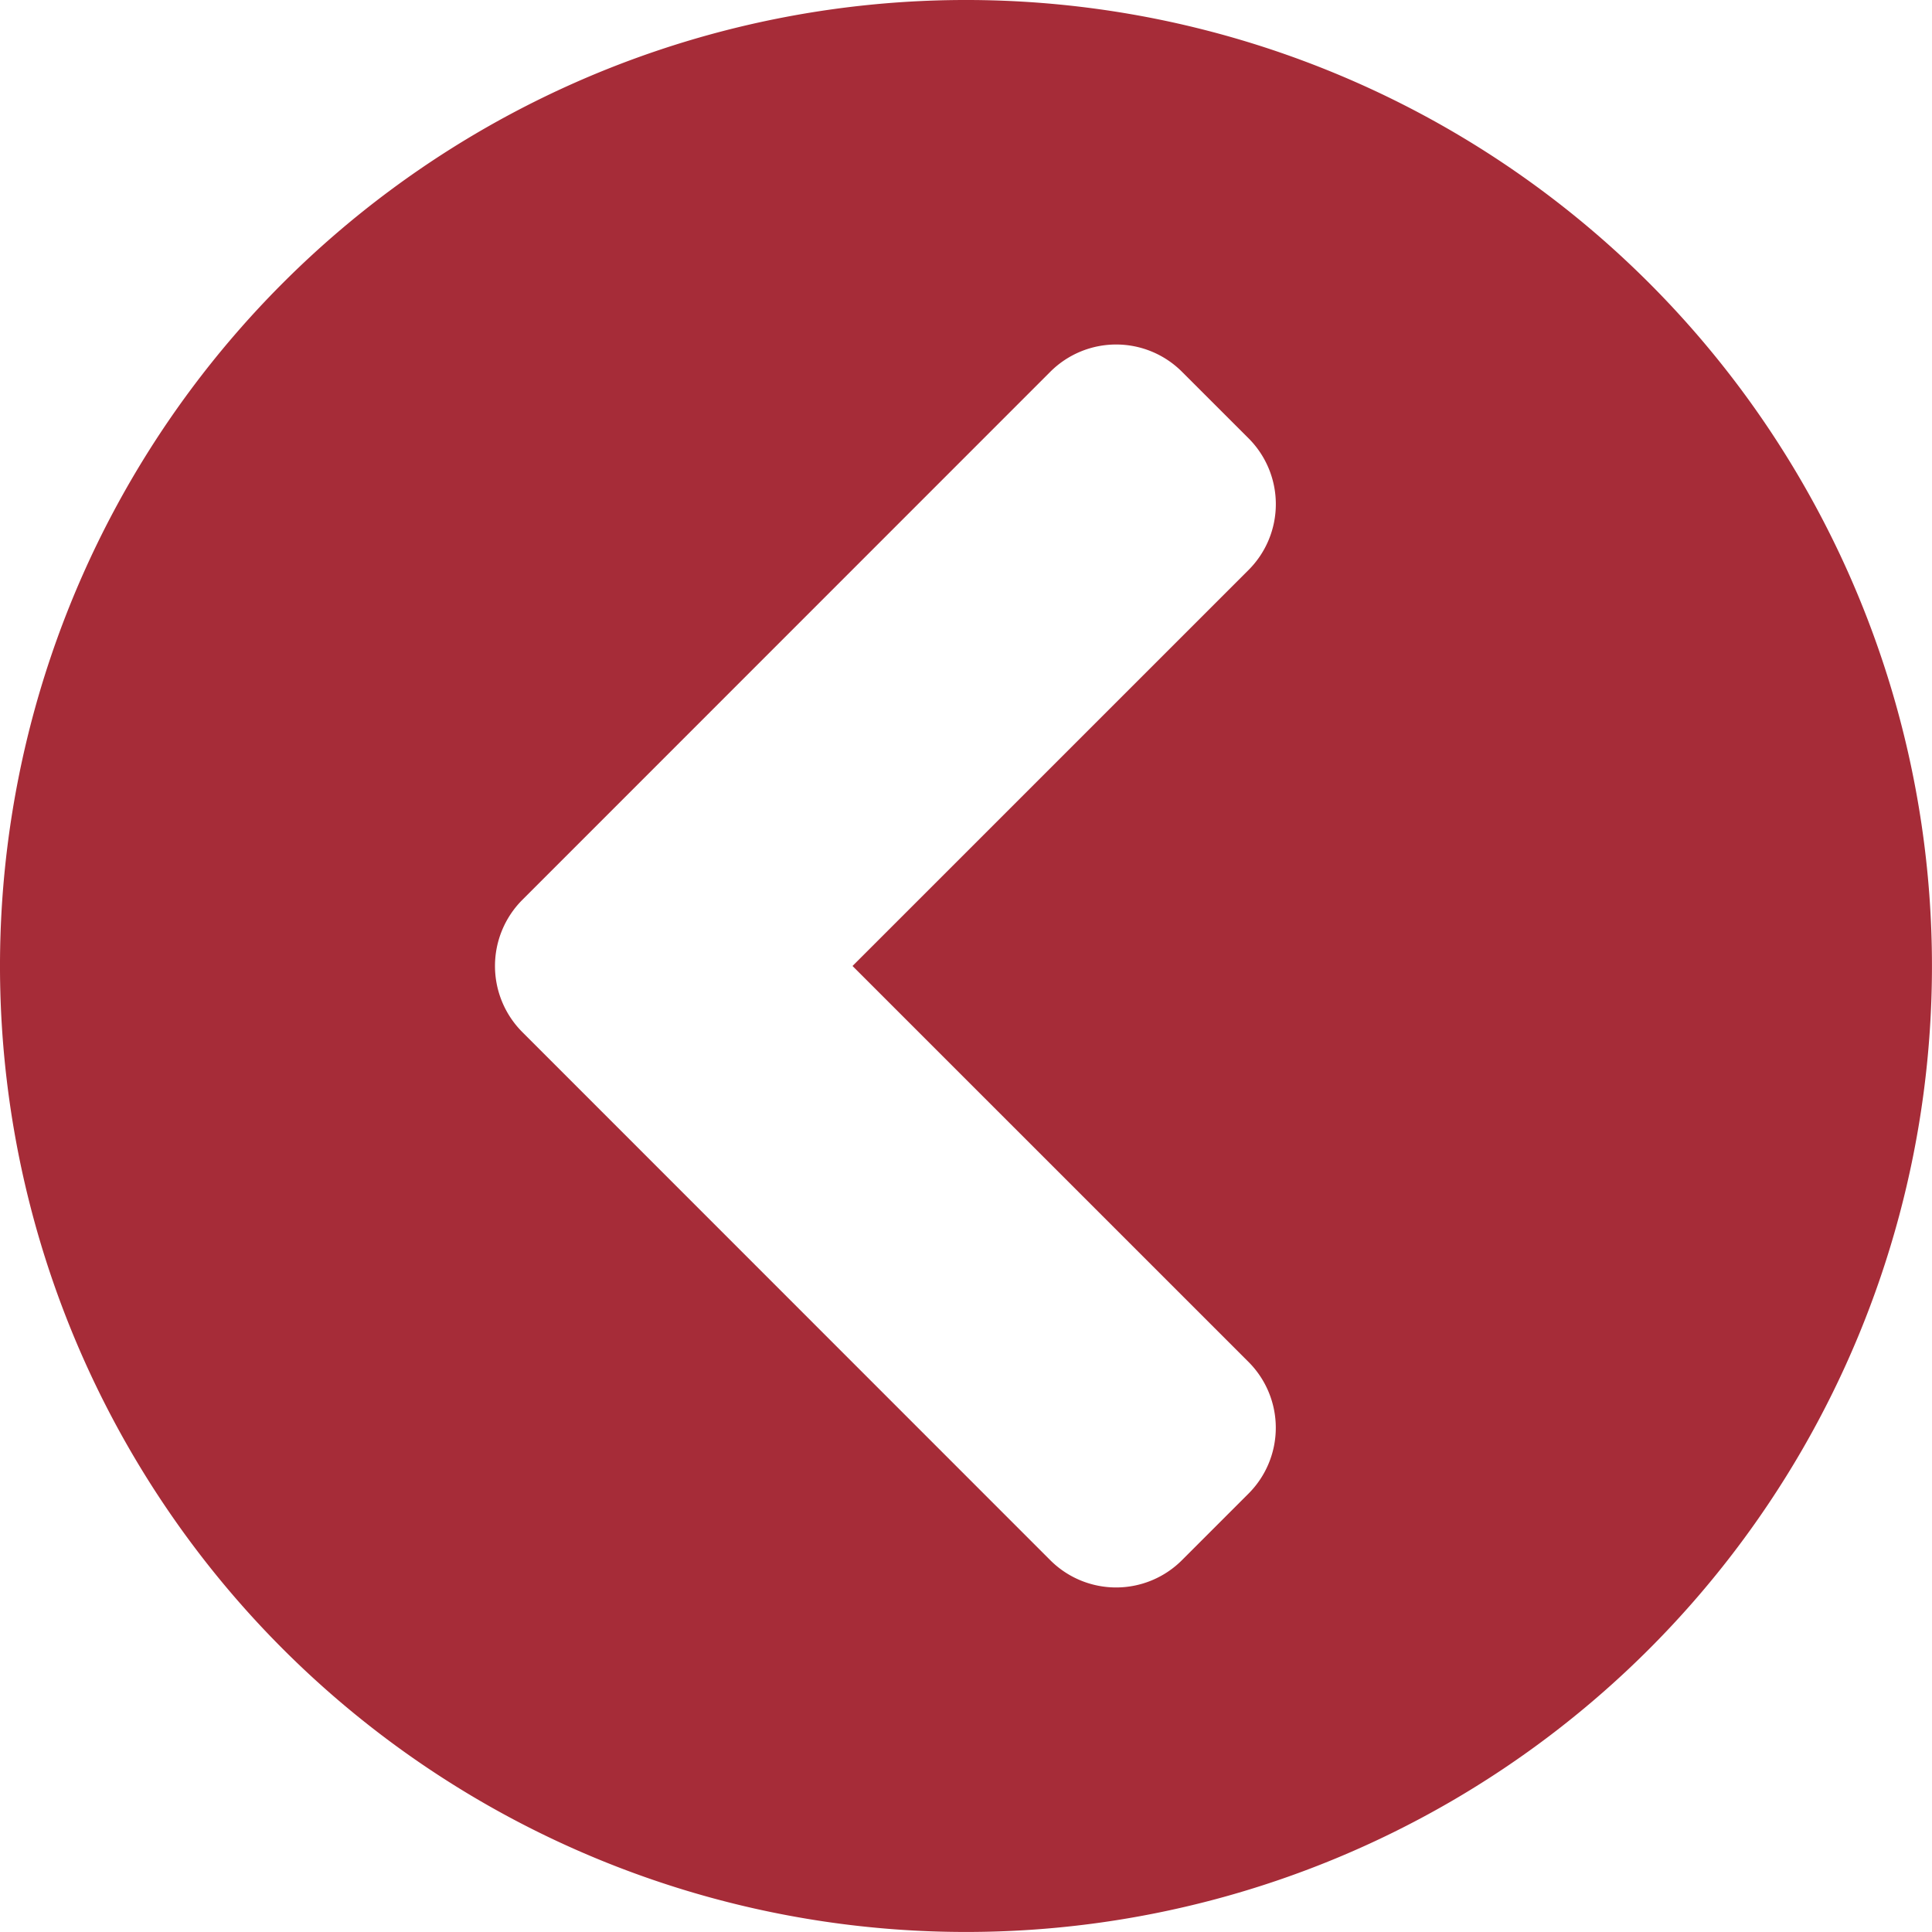 <svg height="48.581" viewBox="0 0 48.581 48.581" width="48.581" xmlns="http://www.w3.org/2000/svg"><path d="m24.853 49.143a24.29 24.29 0 1 1 24.29-24.29 24.286 24.286 0 0 1 -24.29 24.29zm-11.153-22.625 13.268 13.272a2.341 2.341 0 0 0 3.32 0l1.665-1.665a2.341 2.341 0 0 0 0-3.32l-9.953-9.952 9.954-9.953a2.341 2.341 0 0 0 0-3.32l-1.665-1.664a2.341 2.341 0 0 0 -3.32 0l-13.269 13.272a2.353 2.353 0 0 0 0 3.33z" fill="#a62c38" transform="translate(-.563 -.563)"/></svg>